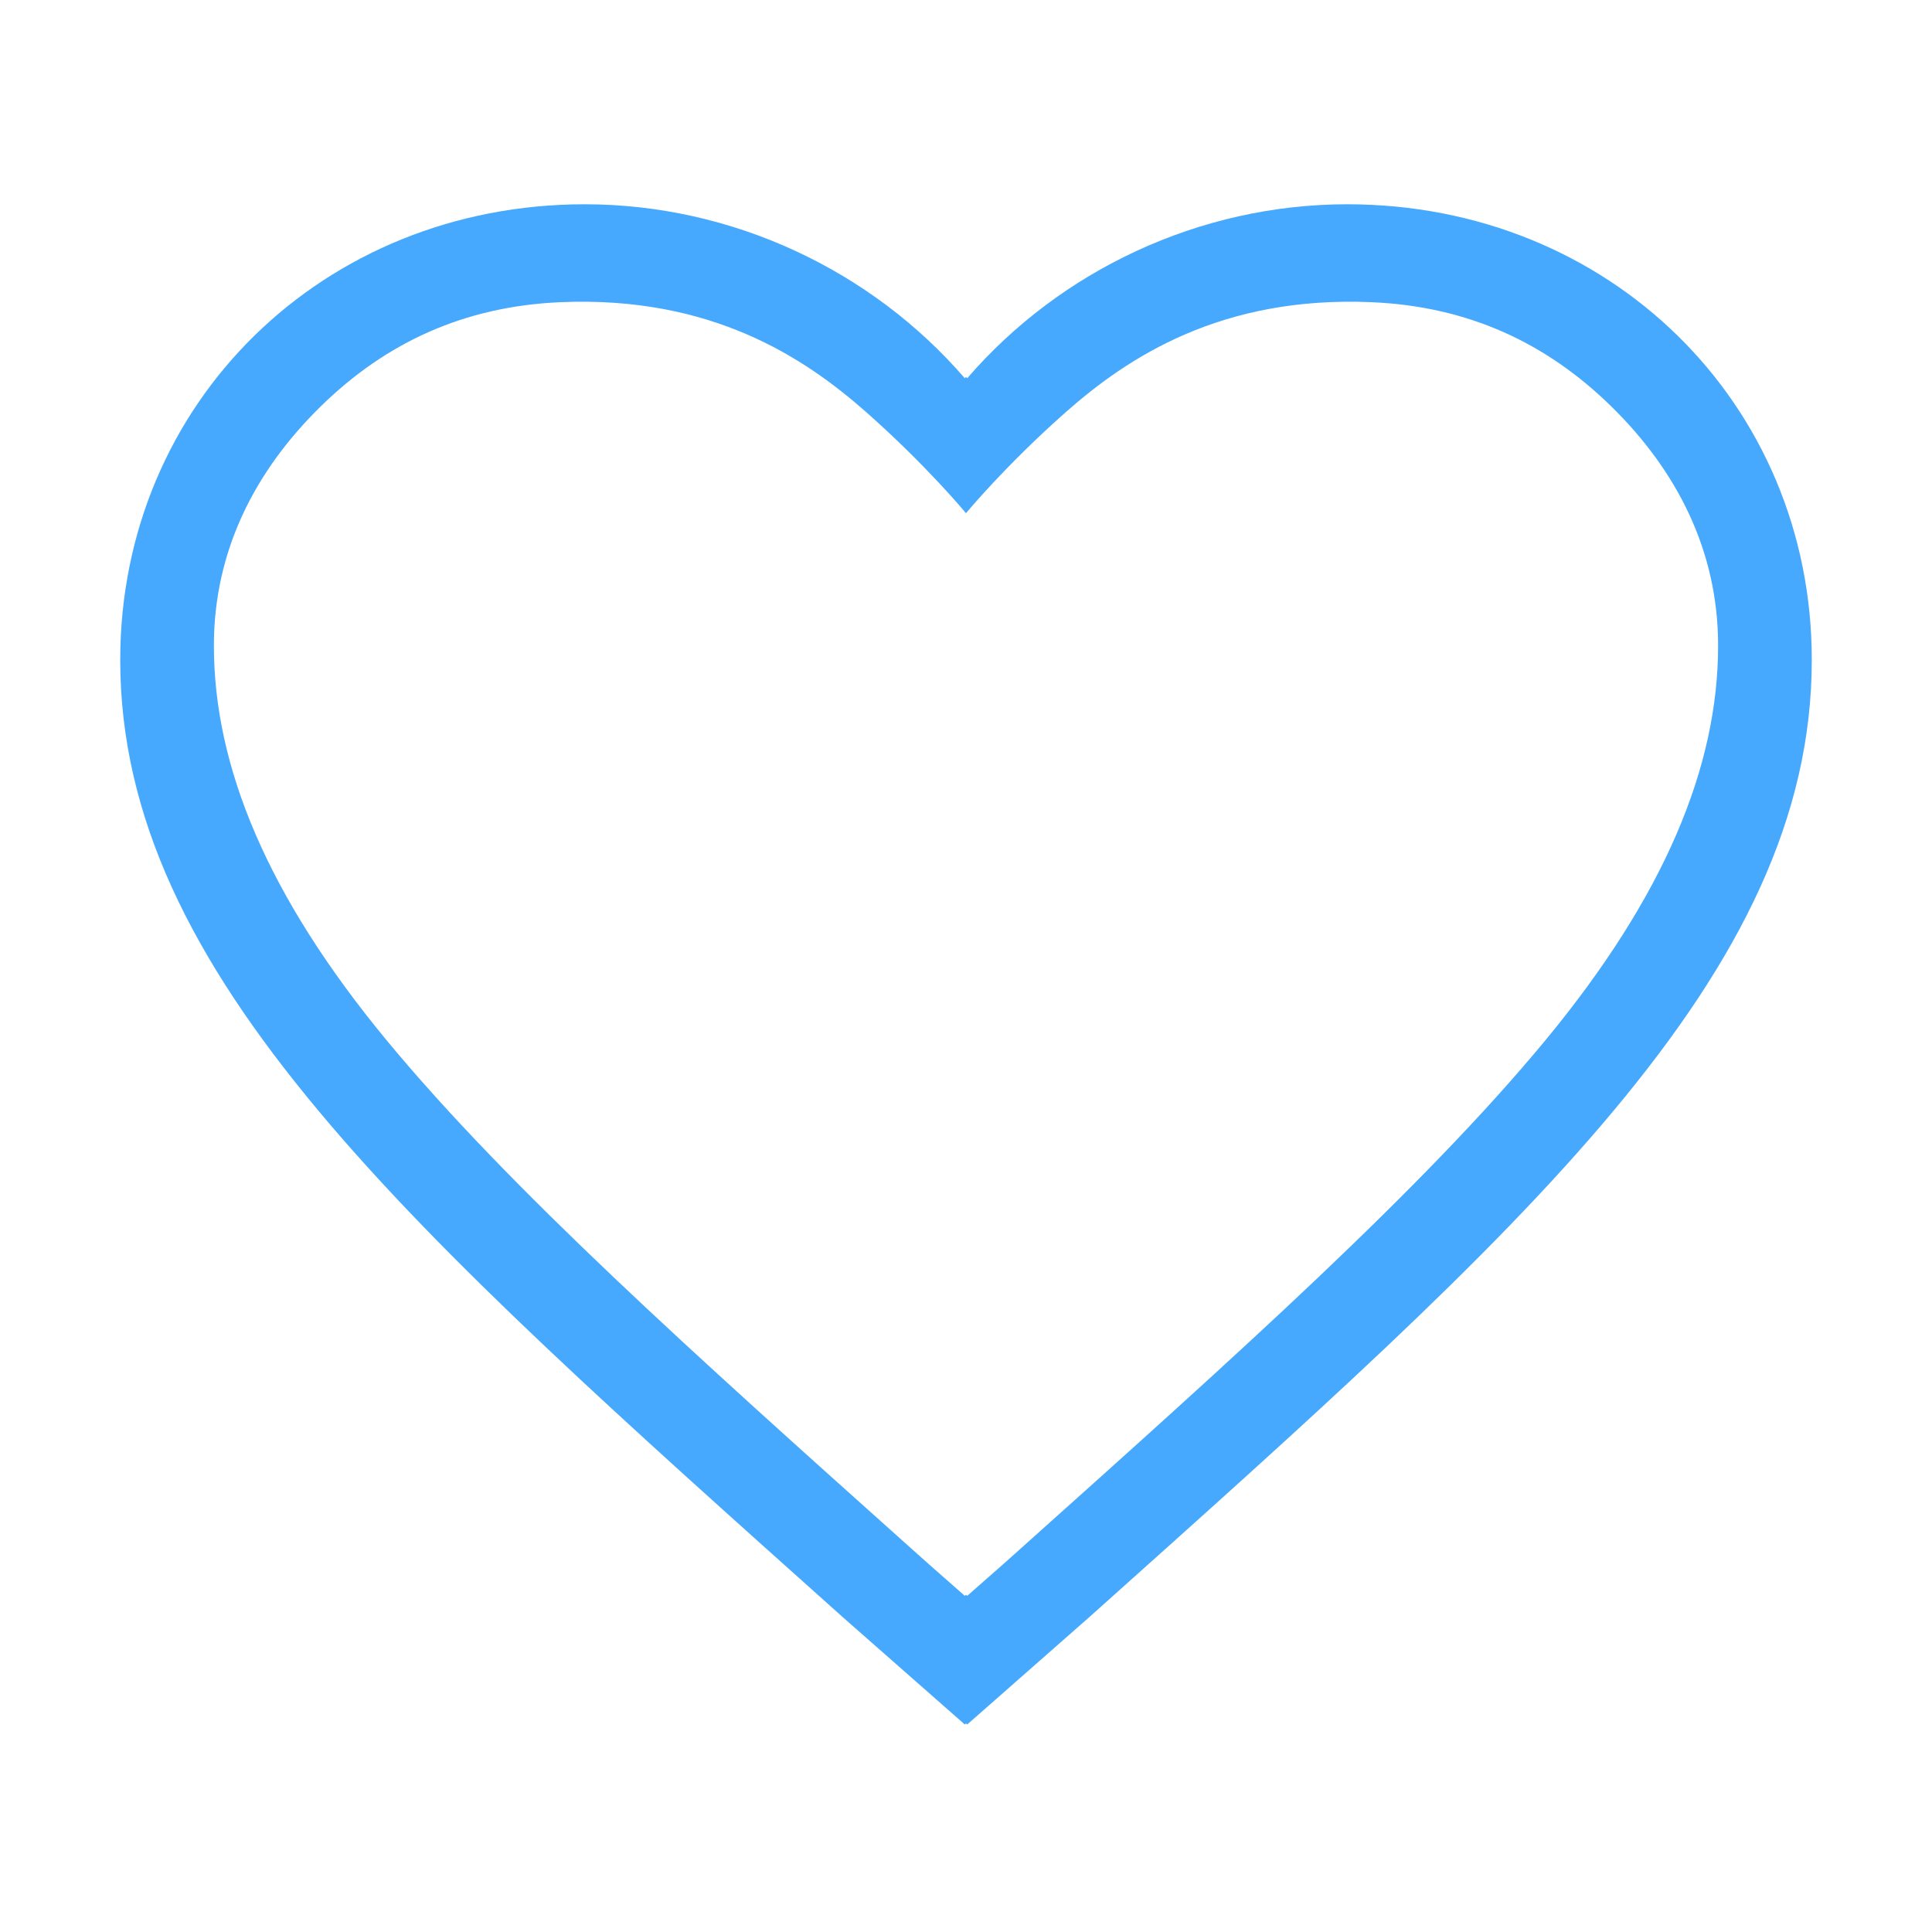 <?xml version="1.0" standalone="no"?><!DOCTYPE svg PUBLIC "-//W3C//DTD SVG 1.1//EN" "http://www.w3.org/Graphics/SVG/1.1/DTD/svg11.dtd"><svg t="1535599376417" class="icon" style="" viewBox="0 0 1024 1024" version="1.1" xmlns="http://www.w3.org/2000/svg" p-id="2962" xmlns:xlink="http://www.w3.org/1999/xlink" width="64" height="64"><defs><style type="text/css"></style></defs><path d="M714.076 108.268c-78.336 0-152.171 35.123-201.436 92.216-0.205-0.24-0.43-0.461-0.64-0.702-0.21 0.241-0.43 0.461-0.64 0.702-49.265-57.088-123.1-92.216-201.436-92.216-138.793 0-246.2 105.374-246.2 241.5 0 166.86 152.171 300.78 382.725 507.156l64.916 57.093 0.64-0.563 0.64 0.563 64.917-57.093c230.553-206.377 382.725-340.296 382.725-507.156-0.005-136.126-107.413-241.5-246.21-241.5zM541.67 820.152l-9.554 8.546-19.476 17.131-0.64-0.568-0.64 0.563-19.476-17.132-9.554-8.545C368.333 718.111 269.9 629.996 204.77 551.2c-63.202-76.544-91.403-145.024-91.403-209.03 0-50.41 21.965-92.779 56.55-126.699 34.448-33.797 75.971-53.084 127.043-55.301 79.81-3.461 129.28 29.271 161.92 58.071C491.13 246.697 512 272 512 272s20.87-25.303 53.12-53.76c32.64-28.8 82.11-61.532 161.92-58.071 51.072 2.217 92.595 21.499 127.043 55.306 34.585 33.92 56.55 76.293 56.55 126.7 0 64.005-28.201 132.48-91.402 209.029C754.099 630 655.667 718.116 541.67 820.152z" fill="#46a9fd" p-id="2963"></path></svg>